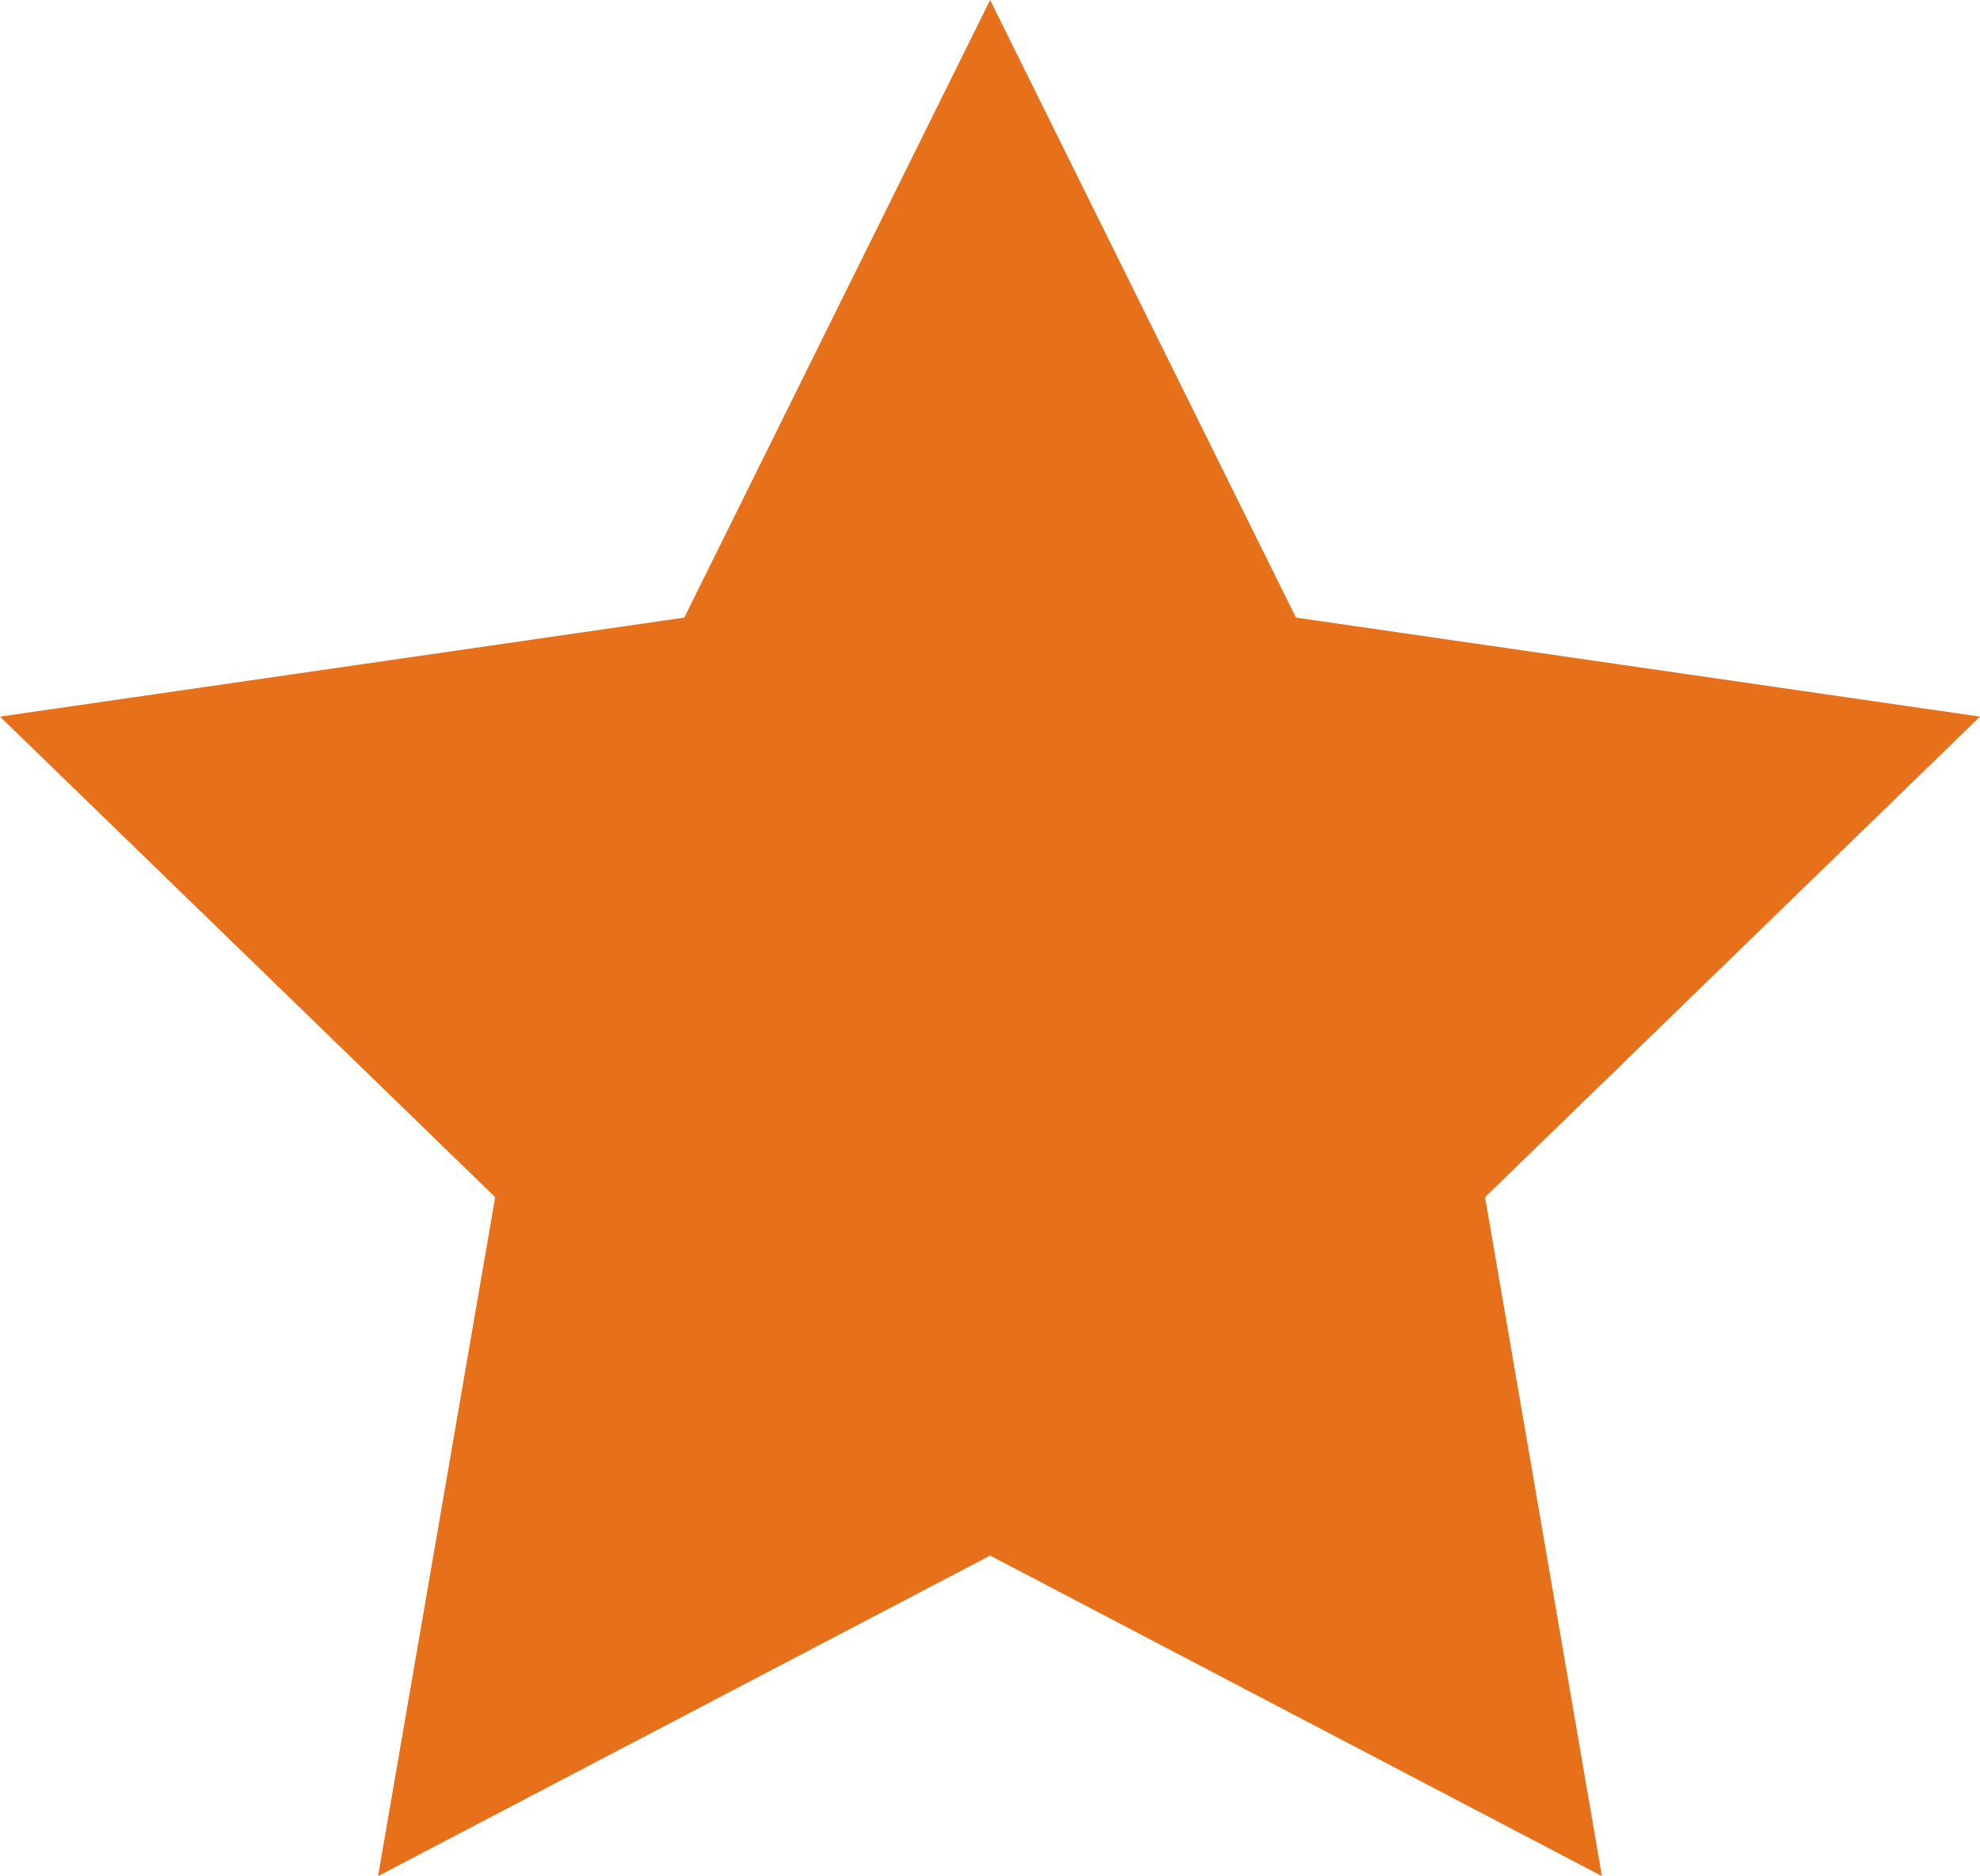 <?xml version="1.0" encoding="utf-8"?>
<!-- Generator: Adobe Illustrator 17.0.0, SVG Export Plug-In . SVG Version: 6.00 Build 0)  -->
<!DOCTYPE svg PUBLIC "-//W3C//DTD SVG 1.1//EN" "http://www.w3.org/Graphics/SVG/1.1/DTD/svg11.dtd">
<svg version="1.1" id="Layer_1" xmlns="http://www.w3.org/2000/svg" xmlns:xlink="http://www.w3.org/1999/xlink" x="0px" y="0px"
	 width="15.874px" height="15.043px" viewBox="242.369 41.117 15.874 15.043" enable-background="new 242.369 41.117 15.874 15.043"
	 xml:space="preserve">
<g>
	<polygon fill="#E7711B" points="250.307,41.117 252.759,46.069 258.243,46.863 254.275,50.716 255.212,56.16 250.307,53.59 
		245.4,56.16 246.339,50.716 242.369,46.863 247.855,46.069 	"/>
</g>
</svg>
